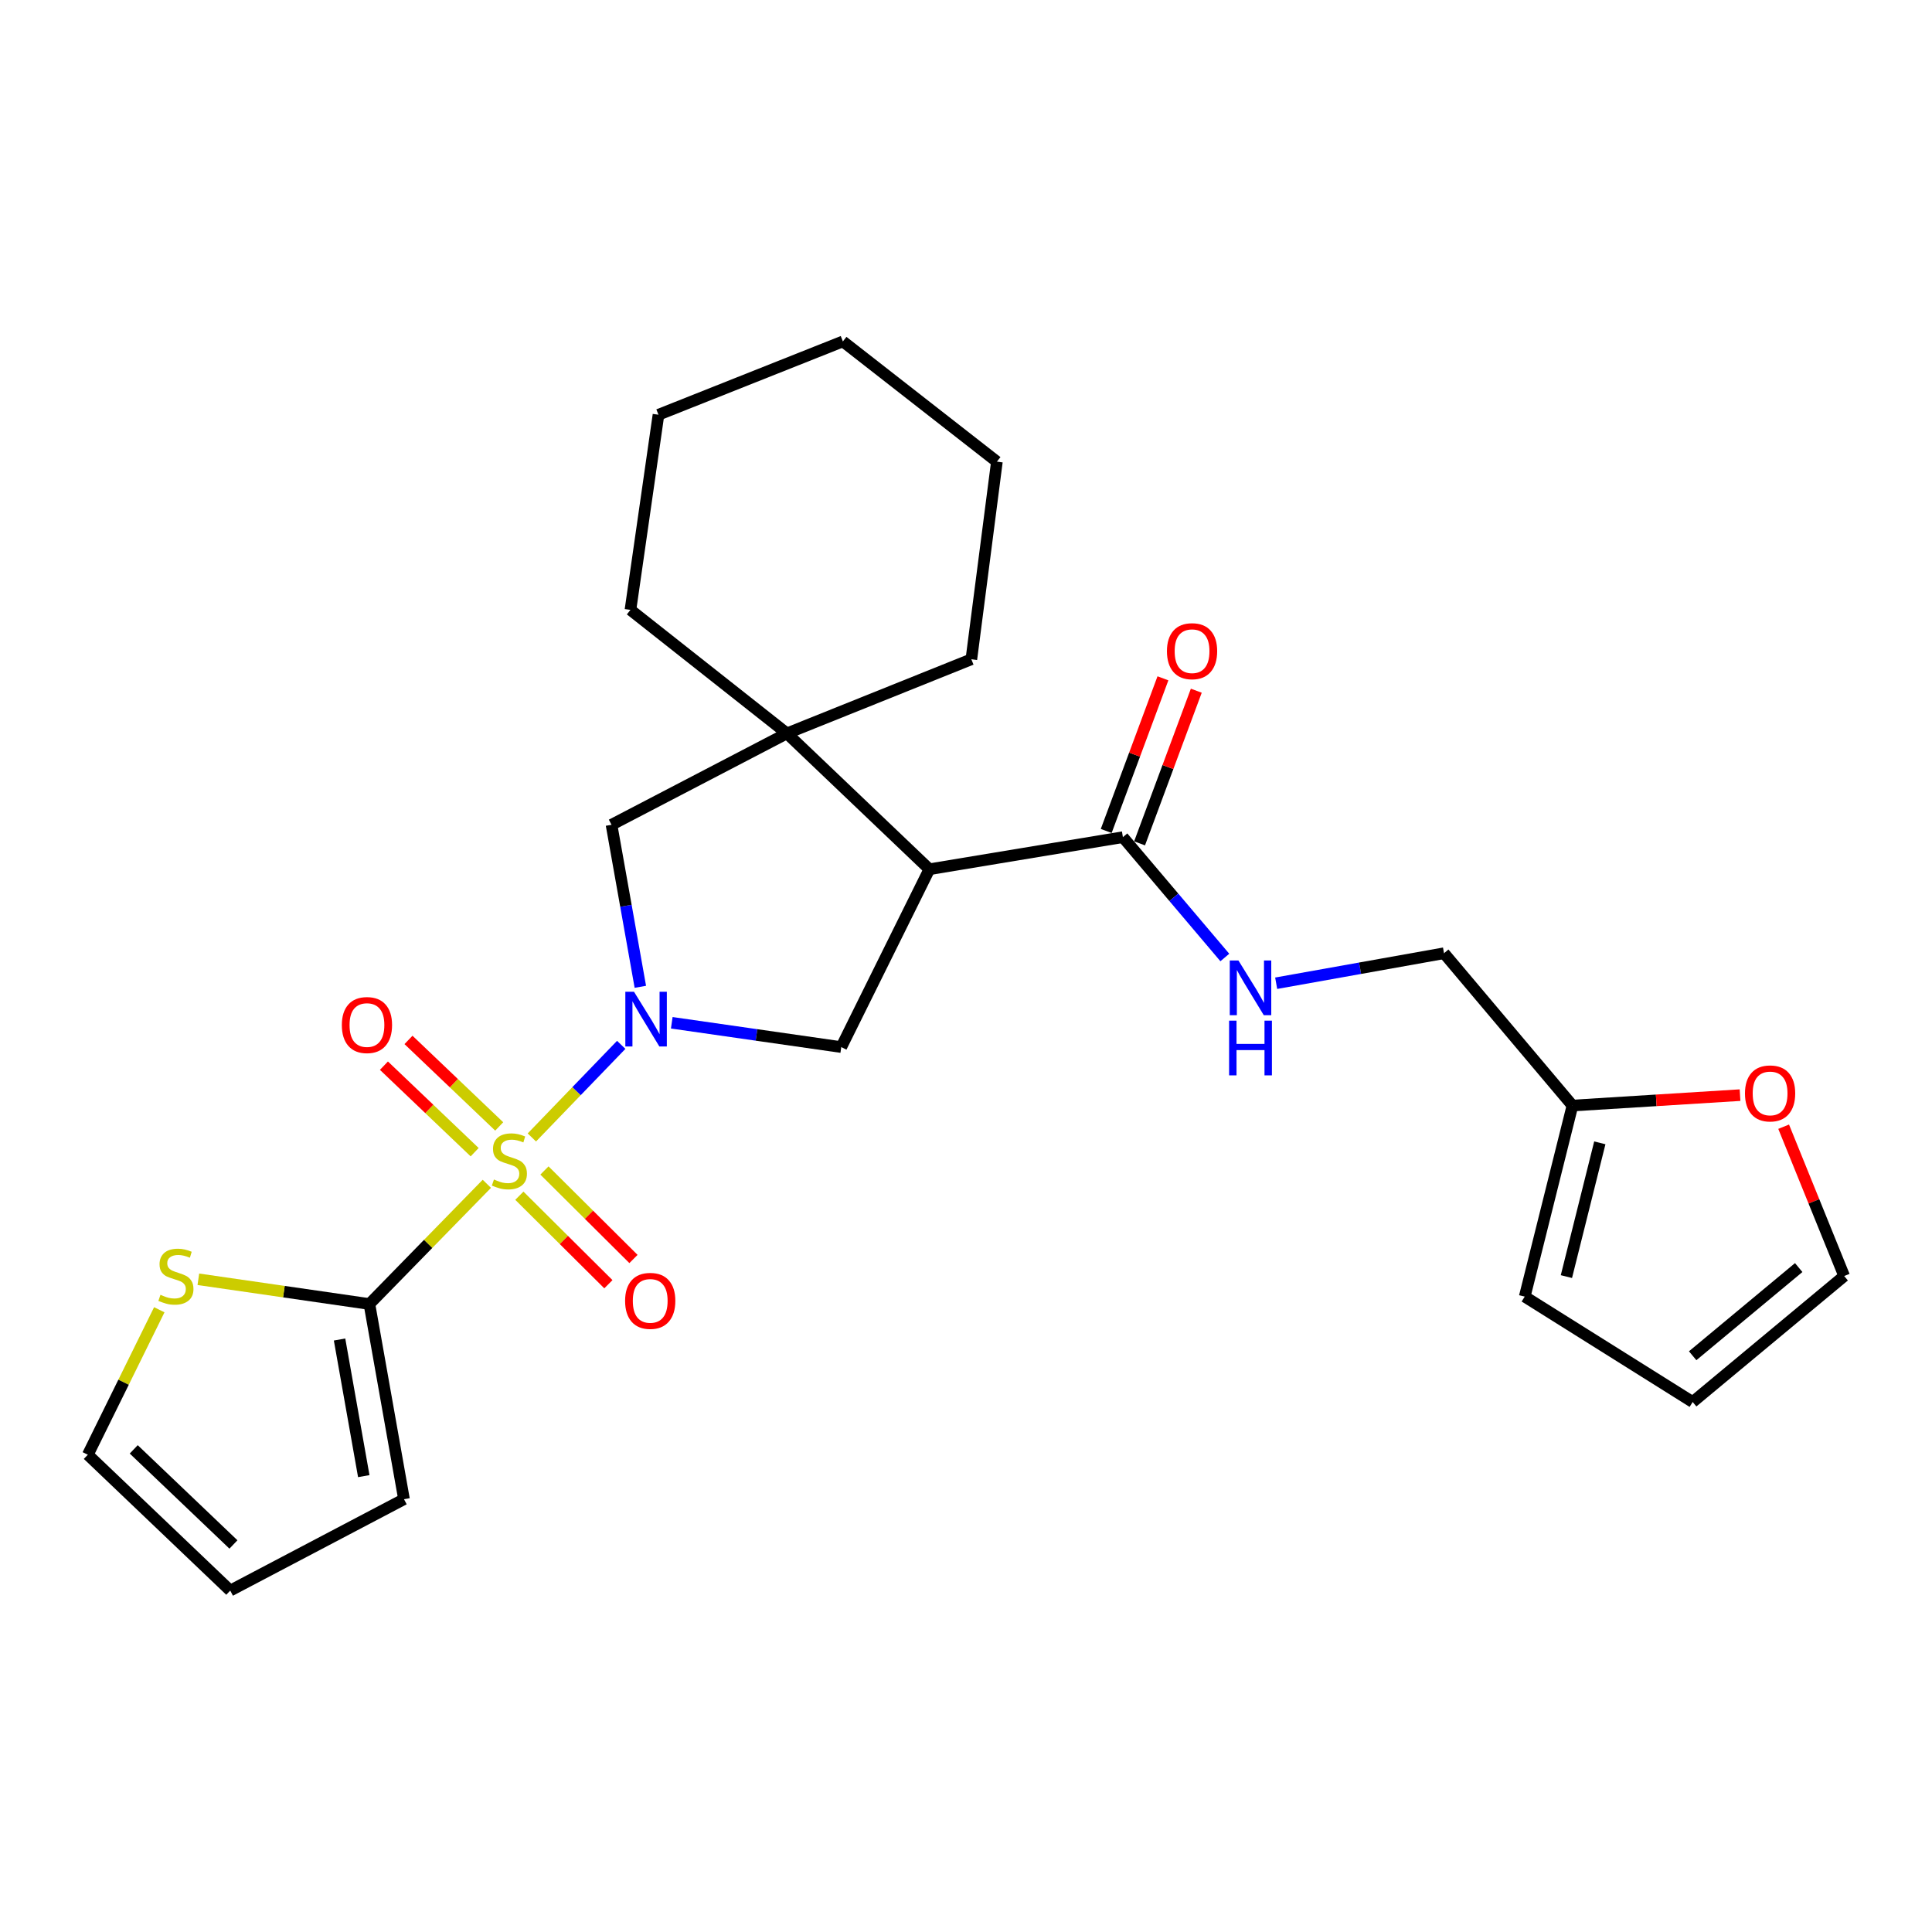 <?xml version='1.0' encoding='iso-8859-1'?>
<svg version='1.1' baseProfile='full'
              xmlns='http://www.w3.org/2000/svg'
                      xmlns:rdkit='http://www.rdkit.org/xml'
                      xmlns:xlink='http://www.w3.org/1999/xlink'
                  xml:space='preserve'
width='1000px' height='1000px' viewBox='0 0 1000 1000'>
<!-- END OF HEADER -->
<rect style='opacity:1.0;fill:#FFFFFF;stroke:none' width='1000' height='1000' x='0' y='0'> </rect>
<path class='bond-0' d='M 275.289,588.743 L 298.417,564.779' style='fill:none;fill-rule:evenodd;stroke:#CCCC00;stroke-width:6px;stroke-linecap:butt;stroke-linejoin:miter;stroke-opacity:1' />
<path class='bond-0' d='M 298.417,564.779 L 321.545,540.816' style='fill:none;fill-rule:evenodd;stroke:#0000FF;stroke-width:6px;stroke-linecap:butt;stroke-linejoin:miter;stroke-opacity:1' />
<path class='bond-2' d='M 251.99,612.738 L 221.596,643.849' style='fill:none;fill-rule:evenodd;stroke:#CCCC00;stroke-width:6px;stroke-linecap:butt;stroke-linejoin:miter;stroke-opacity:1' />
<path class='bond-2' d='M 221.596,643.849 L 191.203,674.959' style='fill:none;fill-rule:evenodd;stroke:#000000;stroke-width:6px;stroke-linecap:butt;stroke-linejoin:miter;stroke-opacity:1' />
<path class='bond-8' d='M 258.39,583.039 L 234.912,560.649' style='fill:none;fill-rule:evenodd;stroke:#CCCC00;stroke-width:6px;stroke-linecap:butt;stroke-linejoin:miter;stroke-opacity:1' />
<path class='bond-8' d='M 234.912,560.649 L 211.434,538.259' style='fill:none;fill-rule:evenodd;stroke:#FF0000;stroke-width:6px;stroke-linecap:butt;stroke-linejoin:miter;stroke-opacity:1' />
<path class='bond-8' d='M 245.68,596.367 L 222.202,573.977' style='fill:none;fill-rule:evenodd;stroke:#CCCC00;stroke-width:6px;stroke-linecap:butt;stroke-linejoin:miter;stroke-opacity:1' />
<path class='bond-8' d='M 222.202,573.977 L 198.724,551.587' style='fill:none;fill-rule:evenodd;stroke:#FF0000;stroke-width:6px;stroke-linecap:butt;stroke-linejoin:miter;stroke-opacity:1' />
<path class='bond-9' d='M 268.82,618.902 L 291.86,641.807' style='fill:none;fill-rule:evenodd;stroke:#CCCC00;stroke-width:6px;stroke-linecap:butt;stroke-linejoin:miter;stroke-opacity:1' />
<path class='bond-9' d='M 291.86,641.807 L 314.901,664.711' style='fill:none;fill-rule:evenodd;stroke:#FF0000;stroke-width:6px;stroke-linecap:butt;stroke-linejoin:miter;stroke-opacity:1' />
<path class='bond-9' d='M 281.804,605.841 L 304.844,628.746' style='fill:none;fill-rule:evenodd;stroke:#CCCC00;stroke-width:6px;stroke-linecap:butt;stroke-linejoin:miter;stroke-opacity:1' />
<path class='bond-9' d='M 304.844,628.746 L 327.885,651.65' style='fill:none;fill-rule:evenodd;stroke:#FF0000;stroke-width:6px;stroke-linecap:butt;stroke-linejoin:miter;stroke-opacity:1' />
<path class='bond-3' d='M 347.705,529.388 L 391.572,535.679' style='fill:none;fill-rule:evenodd;stroke:#0000FF;stroke-width:6px;stroke-linecap:butt;stroke-linejoin:miter;stroke-opacity:1' />
<path class='bond-3' d='M 391.572,535.679 L 435.439,541.97' style='fill:none;fill-rule:evenodd;stroke:#000000;stroke-width:6px;stroke-linecap:butt;stroke-linejoin:miter;stroke-opacity:1' />
<path class='bond-6' d='M 331.439,510.768 L 323.979,468.837' style='fill:none;fill-rule:evenodd;stroke:#0000FF;stroke-width:6px;stroke-linecap:butt;stroke-linejoin:miter;stroke-opacity:1' />
<path class='bond-6' d='M 323.979,468.837 L 316.518,426.906' style='fill:none;fill-rule:evenodd;stroke:#000000;stroke-width:6px;stroke-linecap:butt;stroke-linejoin:miter;stroke-opacity:1' />
<path class='bond-1' d='M 481.041,449.917 L 435.439,541.97' style='fill:none;fill-rule:evenodd;stroke:#000000;stroke-width:6px;stroke-linecap:butt;stroke-linejoin:miter;stroke-opacity:1' />
<path class='bond-5' d='M 481.041,449.917 L 581.208,433.311' style='fill:none;fill-rule:evenodd;stroke:#000000;stroke-width:6px;stroke-linecap:butt;stroke-linejoin:miter;stroke-opacity:1' />
<path class='bond-27' d='M 481.041,449.917 L 407.302,379.606' style='fill:none;fill-rule:evenodd;stroke:#000000;stroke-width:6px;stroke-linecap:butt;stroke-linejoin:miter;stroke-opacity:1' />
<path class='bond-7' d='M 191.203,674.959 L 146.934,668.555' style='fill:none;fill-rule:evenodd;stroke:#000000;stroke-width:6px;stroke-linecap:butt;stroke-linejoin:miter;stroke-opacity:1' />
<path class='bond-7' d='M 146.934,668.555 L 102.666,662.151' style='fill:none;fill-rule:evenodd;stroke:#CCCC00;stroke-width:6px;stroke-linecap:butt;stroke-linejoin:miter;stroke-opacity:1' />
<path class='bond-12' d='M 191.203,674.959 L 209.108,775.985' style='fill:none;fill-rule:evenodd;stroke:#000000;stroke-width:6px;stroke-linecap:butt;stroke-linejoin:miter;stroke-opacity:1' />
<path class='bond-12' d='M 175.754,693.327 L 188.288,764.045' style='fill:none;fill-rule:evenodd;stroke:#000000;stroke-width:6px;stroke-linecap:butt;stroke-linejoin:miter;stroke-opacity:1' />
<path class='bond-4' d='M 407.302,379.606 L 316.518,426.906' style='fill:none;fill-rule:evenodd;stroke:#000000;stroke-width:6px;stroke-linecap:butt;stroke-linejoin:miter;stroke-opacity:1' />
<path class='bond-21' d='M 407.302,379.606 L 502.773,341.248' style='fill:none;fill-rule:evenodd;stroke:#000000;stroke-width:6px;stroke-linecap:butt;stroke-linejoin:miter;stroke-opacity:1' />
<path class='bond-22' d='M 407.302,379.606 L 326.32,315.669' style='fill:none;fill-rule:evenodd;stroke:#000000;stroke-width:6px;stroke-linecap:butt;stroke-linejoin:miter;stroke-opacity:1' />
<path class='bond-10' d='M 581.208,433.311 L 607.587,464.455' style='fill:none;fill-rule:evenodd;stroke:#000000;stroke-width:6px;stroke-linecap:butt;stroke-linejoin:miter;stroke-opacity:1' />
<path class='bond-10' d='M 607.587,464.455 L 633.967,495.599' style='fill:none;fill-rule:evenodd;stroke:#0000FF;stroke-width:6px;stroke-linecap:butt;stroke-linejoin:miter;stroke-opacity:1' />
<path class='bond-15' d='M 589.839,436.519 L 604.519,397.013' style='fill:none;fill-rule:evenodd;stroke:#000000;stroke-width:6px;stroke-linecap:butt;stroke-linejoin:miter;stroke-opacity:1' />
<path class='bond-15' d='M 604.519,397.013 L 619.2,357.508' style='fill:none;fill-rule:evenodd;stroke:#FF0000;stroke-width:6px;stroke-linecap:butt;stroke-linejoin:miter;stroke-opacity:1' />
<path class='bond-15' d='M 572.576,430.103 L 587.256,390.598' style='fill:none;fill-rule:evenodd;stroke:#000000;stroke-width:6px;stroke-linecap:butt;stroke-linejoin:miter;stroke-opacity:1' />
<path class='bond-15' d='M 587.256,390.598 L 601.936,351.093' style='fill:none;fill-rule:evenodd;stroke:#FF0000;stroke-width:6px;stroke-linecap:butt;stroke-linejoin:miter;stroke-opacity:1' />
<path class='bond-14' d='M 82.449,677.929 L 63.952,715.447' style='fill:none;fill-rule:evenodd;stroke:#CCCC00;stroke-width:6px;stroke-linecap:butt;stroke-linejoin:miter;stroke-opacity:1' />
<path class='bond-14' d='M 63.952,715.447 L 45.455,752.964' style='fill:none;fill-rule:evenodd;stroke:#000000;stroke-width:6px;stroke-linecap:butt;stroke-linejoin:miter;stroke-opacity:1' />
<path class='bond-20' d='M 660.546,508.921 L 703.982,501.156' style='fill:none;fill-rule:evenodd;stroke:#0000FF;stroke-width:6px;stroke-linecap:butt;stroke-linejoin:miter;stroke-opacity:1' />
<path class='bond-20' d='M 703.982,501.156 L 747.419,493.39' style='fill:none;fill-rule:evenodd;stroke:#000000;stroke-width:6px;stroke-linecap:butt;stroke-linejoin:miter;stroke-opacity:1' />
<path class='bond-11' d='M 813.903,572.235 L 747.419,493.39' style='fill:none;fill-rule:evenodd;stroke:#000000;stroke-width:6px;stroke-linecap:butt;stroke-linejoin:miter;stroke-opacity:1' />
<path class='bond-13' d='M 813.903,572.235 L 857.269,569.537' style='fill:none;fill-rule:evenodd;stroke:#000000;stroke-width:6px;stroke-linecap:butt;stroke-linejoin:miter;stroke-opacity:1' />
<path class='bond-13' d='M 857.269,569.537 L 900.635,566.839' style='fill:none;fill-rule:evenodd;stroke:#FF0000;stroke-width:6px;stroke-linecap:butt;stroke-linejoin:miter;stroke-opacity:1' />
<path class='bond-16' d='M 813.903,572.235 L 789.194,671.132' style='fill:none;fill-rule:evenodd;stroke:#000000;stroke-width:6px;stroke-linecap:butt;stroke-linejoin:miter;stroke-opacity:1' />
<path class='bond-16' d='M 828.064,591.533 L 810.768,660.762' style='fill:none;fill-rule:evenodd;stroke:#000000;stroke-width:6px;stroke-linecap:butt;stroke-linejoin:miter;stroke-opacity:1' />
<path class='bond-18' d='M 209.108,775.985 L 119.173,823.285' style='fill:none;fill-rule:evenodd;stroke:#000000;stroke-width:6px;stroke-linecap:butt;stroke-linejoin:miter;stroke-opacity:1' />
<path class='bond-17' d='M 923.215,583.182 L 938.88,621.827' style='fill:none;fill-rule:evenodd;stroke:#FF0000;stroke-width:6px;stroke-linecap:butt;stroke-linejoin:miter;stroke-opacity:1' />
<path class='bond-17' d='M 938.88,621.827 L 954.545,660.471' style='fill:none;fill-rule:evenodd;stroke:#000000;stroke-width:6px;stroke-linecap:butt;stroke-linejoin:miter;stroke-opacity:1' />
<path class='bond-26' d='M 45.455,752.964 L 119.173,823.285' style='fill:none;fill-rule:evenodd;stroke:#000000;stroke-width:6px;stroke-linecap:butt;stroke-linejoin:miter;stroke-opacity:1' />
<path class='bond-26' d='M 69.224,750.186 L 120.827,799.411' style='fill:none;fill-rule:evenodd;stroke:#000000;stroke-width:6px;stroke-linecap:butt;stroke-linejoin:miter;stroke-opacity:1' />
<path class='bond-19' d='M 789.194,671.132 L 876.131,725.677' style='fill:none;fill-rule:evenodd;stroke:#000000;stroke-width:6px;stroke-linecap:butt;stroke-linejoin:miter;stroke-opacity:1' />
<path class='bond-29' d='M 954.545,660.471 L 876.131,725.677' style='fill:none;fill-rule:evenodd;stroke:#000000;stroke-width:6px;stroke-linecap:butt;stroke-linejoin:miter;stroke-opacity:1' />
<path class='bond-29' d='M 931.008,656.091 L 876.118,701.735' style='fill:none;fill-rule:evenodd;stroke:#000000;stroke-width:6px;stroke-linecap:butt;stroke-linejoin:miter;stroke-opacity:1' />
<path class='bond-23' d='M 502.773,341.248 L 515.992,238.953' style='fill:none;fill-rule:evenodd;stroke:#000000;stroke-width:6px;stroke-linecap:butt;stroke-linejoin:miter;stroke-opacity:1' />
<path class='bond-24' d='M 326.32,315.669 L 340.828,214.663' style='fill:none;fill-rule:evenodd;stroke:#000000;stroke-width:6px;stroke-linecap:butt;stroke-linejoin:miter;stroke-opacity:1' />
<path class='bond-28' d='M 515.992,238.953 L 436.278,176.715' style='fill:none;fill-rule:evenodd;stroke:#000000;stroke-width:6px;stroke-linecap:butt;stroke-linejoin:miter;stroke-opacity:1' />
<path class='bond-25' d='M 340.828,214.663 L 436.278,176.715' style='fill:none;fill-rule:evenodd;stroke:#000000;stroke-width:6px;stroke-linecap:butt;stroke-linejoin:miter;stroke-opacity:1' />
<path  class='atom-0' d='M 255.662 610.511
Q 255.982 610.631, 257.302 611.191
Q 258.622 611.751, 260.062 612.111
Q 261.542 612.431, 262.982 612.431
Q 265.662 612.431, 267.222 611.151
Q 268.782 609.831, 268.782 607.551
Q 268.782 605.991, 267.982 605.031
Q 267.222 604.071, 266.022 603.551
Q 264.822 603.031, 262.822 602.431
Q 260.302 601.671, 258.782 600.951
Q 257.302 600.231, 256.222 598.711
Q 255.182 597.191, 255.182 594.631
Q 255.182 591.071, 257.582 588.871
Q 260.022 586.671, 264.822 586.671
Q 268.102 586.671, 271.822 588.231
L 270.902 591.311
Q 267.502 589.911, 264.942 589.911
Q 262.182 589.911, 260.662 591.071
Q 259.142 592.191, 259.182 594.151
Q 259.182 595.671, 259.942 596.591
Q 260.742 597.511, 261.862 598.031
Q 263.022 598.551, 264.942 599.151
Q 267.502 599.951, 269.022 600.751
Q 270.542 601.551, 271.622 603.191
Q 272.742 604.791, 272.742 607.551
Q 272.742 611.471, 270.102 613.591
Q 267.502 615.671, 263.142 615.671
Q 260.622 615.671, 258.702 615.111
Q 256.822 614.591, 254.582 613.671
L 255.662 610.511
' fill='#CCCC00'/>
<path  class='atom-1' d='M 328.153 513.322
L 337.433 528.322
Q 338.353 529.802, 339.833 532.482
Q 341.313 535.162, 341.393 535.322
L 341.393 513.322
L 345.153 513.322
L 345.153 541.642
L 341.273 541.642
L 331.313 525.242
Q 330.153 523.322, 328.913 521.122
Q 327.713 518.922, 327.353 518.242
L 327.353 541.642
L 323.673 541.642
L 323.673 513.322
L 328.153 513.322
' fill='#0000FF'/>
<path  class='atom-8' d='M 83.056 670.191
Q 83.376 670.311, 84.696 670.871
Q 86.016 671.431, 87.456 671.791
Q 88.936 672.111, 90.376 672.111
Q 93.056 672.111, 94.616 670.831
Q 96.176 669.511, 96.176 667.231
Q 96.176 665.671, 95.376 664.711
Q 94.616 663.751, 93.416 663.231
Q 92.216 662.711, 90.216 662.111
Q 87.696 661.351, 86.176 660.631
Q 84.696 659.911, 83.616 658.391
Q 82.576 656.871, 82.576 654.311
Q 82.576 650.751, 84.976 648.551
Q 87.416 646.351, 92.216 646.351
Q 95.496 646.351, 99.216 647.911
L 98.296 650.991
Q 94.896 649.591, 92.336 649.591
Q 89.576 649.591, 88.056 650.751
Q 86.536 651.871, 86.576 653.831
Q 86.576 655.351, 87.336 656.271
Q 88.136 657.191, 89.256 657.711
Q 90.416 658.231, 92.336 658.831
Q 94.896 659.631, 96.416 660.431
Q 97.936 661.231, 99.016 662.871
Q 100.136 664.471, 100.136 667.231
Q 100.136 671.151, 97.496 673.271
Q 94.896 675.351, 90.536 675.351
Q 88.016 675.351, 86.096 674.791
Q 84.216 674.271, 81.976 673.351
L 83.056 670.191
' fill='#CCCC00'/>
<path  class='atom-9' d='M 176.934 530.56
Q 176.934 523.76, 180.294 519.96
Q 183.654 516.16, 189.934 516.16
Q 196.214 516.16, 199.574 519.96
Q 202.934 523.76, 202.934 530.56
Q 202.934 537.44, 199.534 541.36
Q 196.134 545.24, 189.934 545.24
Q 183.694 545.24, 180.294 541.36
Q 176.934 537.48, 176.934 530.56
M 189.934 542.04
Q 194.254 542.04, 196.574 539.16
Q 198.934 536.24, 198.934 530.56
Q 198.934 525, 196.574 522.2
Q 194.254 519.36, 189.934 519.36
Q 185.614 519.36, 183.254 522.16
Q 180.934 524.96, 180.934 530.56
Q 180.934 536.28, 183.254 539.16
Q 185.614 542.04, 189.934 542.04
' fill='#FF0000'/>
<path  class='atom-10' d='M 323.551 673.33
Q 323.551 666.53, 326.911 662.73
Q 330.271 658.93, 336.551 658.93
Q 342.831 658.93, 346.191 662.73
Q 349.551 666.53, 349.551 673.33
Q 349.551 680.21, 346.151 684.13
Q 342.751 688.01, 336.551 688.01
Q 330.311 688.01, 326.911 684.13
Q 323.551 680.25, 323.551 673.33
M 336.551 684.81
Q 340.871 684.81, 343.191 681.93
Q 345.551 679.01, 345.551 673.33
Q 345.551 667.77, 343.191 664.97
Q 340.871 662.13, 336.551 662.13
Q 332.231 662.13, 329.871 664.93
Q 327.551 667.73, 327.551 673.33
Q 327.551 679.05, 329.871 681.93
Q 332.231 684.81, 336.551 684.81
' fill='#FF0000'/>
<path  class='atom-11' d='M 641.002 497.136
L 650.282 512.136
Q 651.202 513.616, 652.682 516.296
Q 654.162 518.976, 654.242 519.136
L 654.242 497.136
L 658.002 497.136
L 658.002 525.456
L 654.122 525.456
L 644.162 509.056
Q 643.002 507.136, 641.762 504.936
Q 640.562 502.736, 640.202 502.056
L 640.202 525.456
L 636.522 525.456
L 636.522 497.136
L 641.002 497.136
' fill='#0000FF'/>
<path  class='atom-11' d='M 636.182 528.288
L 640.022 528.288
L 640.022 540.328
L 654.502 540.328
L 654.502 528.288
L 658.342 528.288
L 658.342 556.608
L 654.502 556.608
L 654.502 543.528
L 640.022 543.528
L 640.022 556.608
L 636.182 556.608
L 636.182 528.288
' fill='#0000FF'/>
<path  class='atom-14' d='M 903.198 565.951
Q 903.198 559.151, 906.558 555.351
Q 909.918 551.551, 916.198 551.551
Q 922.478 551.551, 925.838 555.351
Q 929.198 559.151, 929.198 565.951
Q 929.198 572.831, 925.798 576.751
Q 922.398 580.631, 916.198 580.631
Q 909.958 580.631, 906.558 576.751
Q 903.198 572.871, 903.198 565.951
M 916.198 577.431
Q 920.518 577.431, 922.838 574.551
Q 925.198 571.631, 925.198 565.951
Q 925.198 560.391, 922.838 557.591
Q 920.518 554.751, 916.198 554.751
Q 911.878 554.751, 909.518 557.551
Q 907.198 560.351, 907.198 565.951
Q 907.198 571.671, 909.518 574.551
Q 911.878 577.431, 916.198 577.431
' fill='#FF0000'/>
<path  class='atom-16' d='M 604.008 337.051
Q 604.008 330.251, 607.368 326.451
Q 610.728 322.651, 617.008 322.651
Q 623.288 322.651, 626.648 326.451
Q 630.008 330.251, 630.008 337.051
Q 630.008 343.931, 626.608 347.851
Q 623.208 351.731, 617.008 351.731
Q 610.768 351.731, 607.368 347.851
Q 604.008 343.971, 604.008 337.051
M 617.008 348.531
Q 621.328 348.531, 623.648 345.651
Q 626.008 342.731, 626.008 337.051
Q 626.008 331.491, 623.648 328.691
Q 621.328 325.851, 617.008 325.851
Q 612.688 325.851, 610.328 328.651
Q 608.008 331.451, 608.008 337.051
Q 608.008 342.771, 610.328 345.651
Q 612.688 348.531, 617.008 348.531
' fill='#FF0000'/>
</svg>
